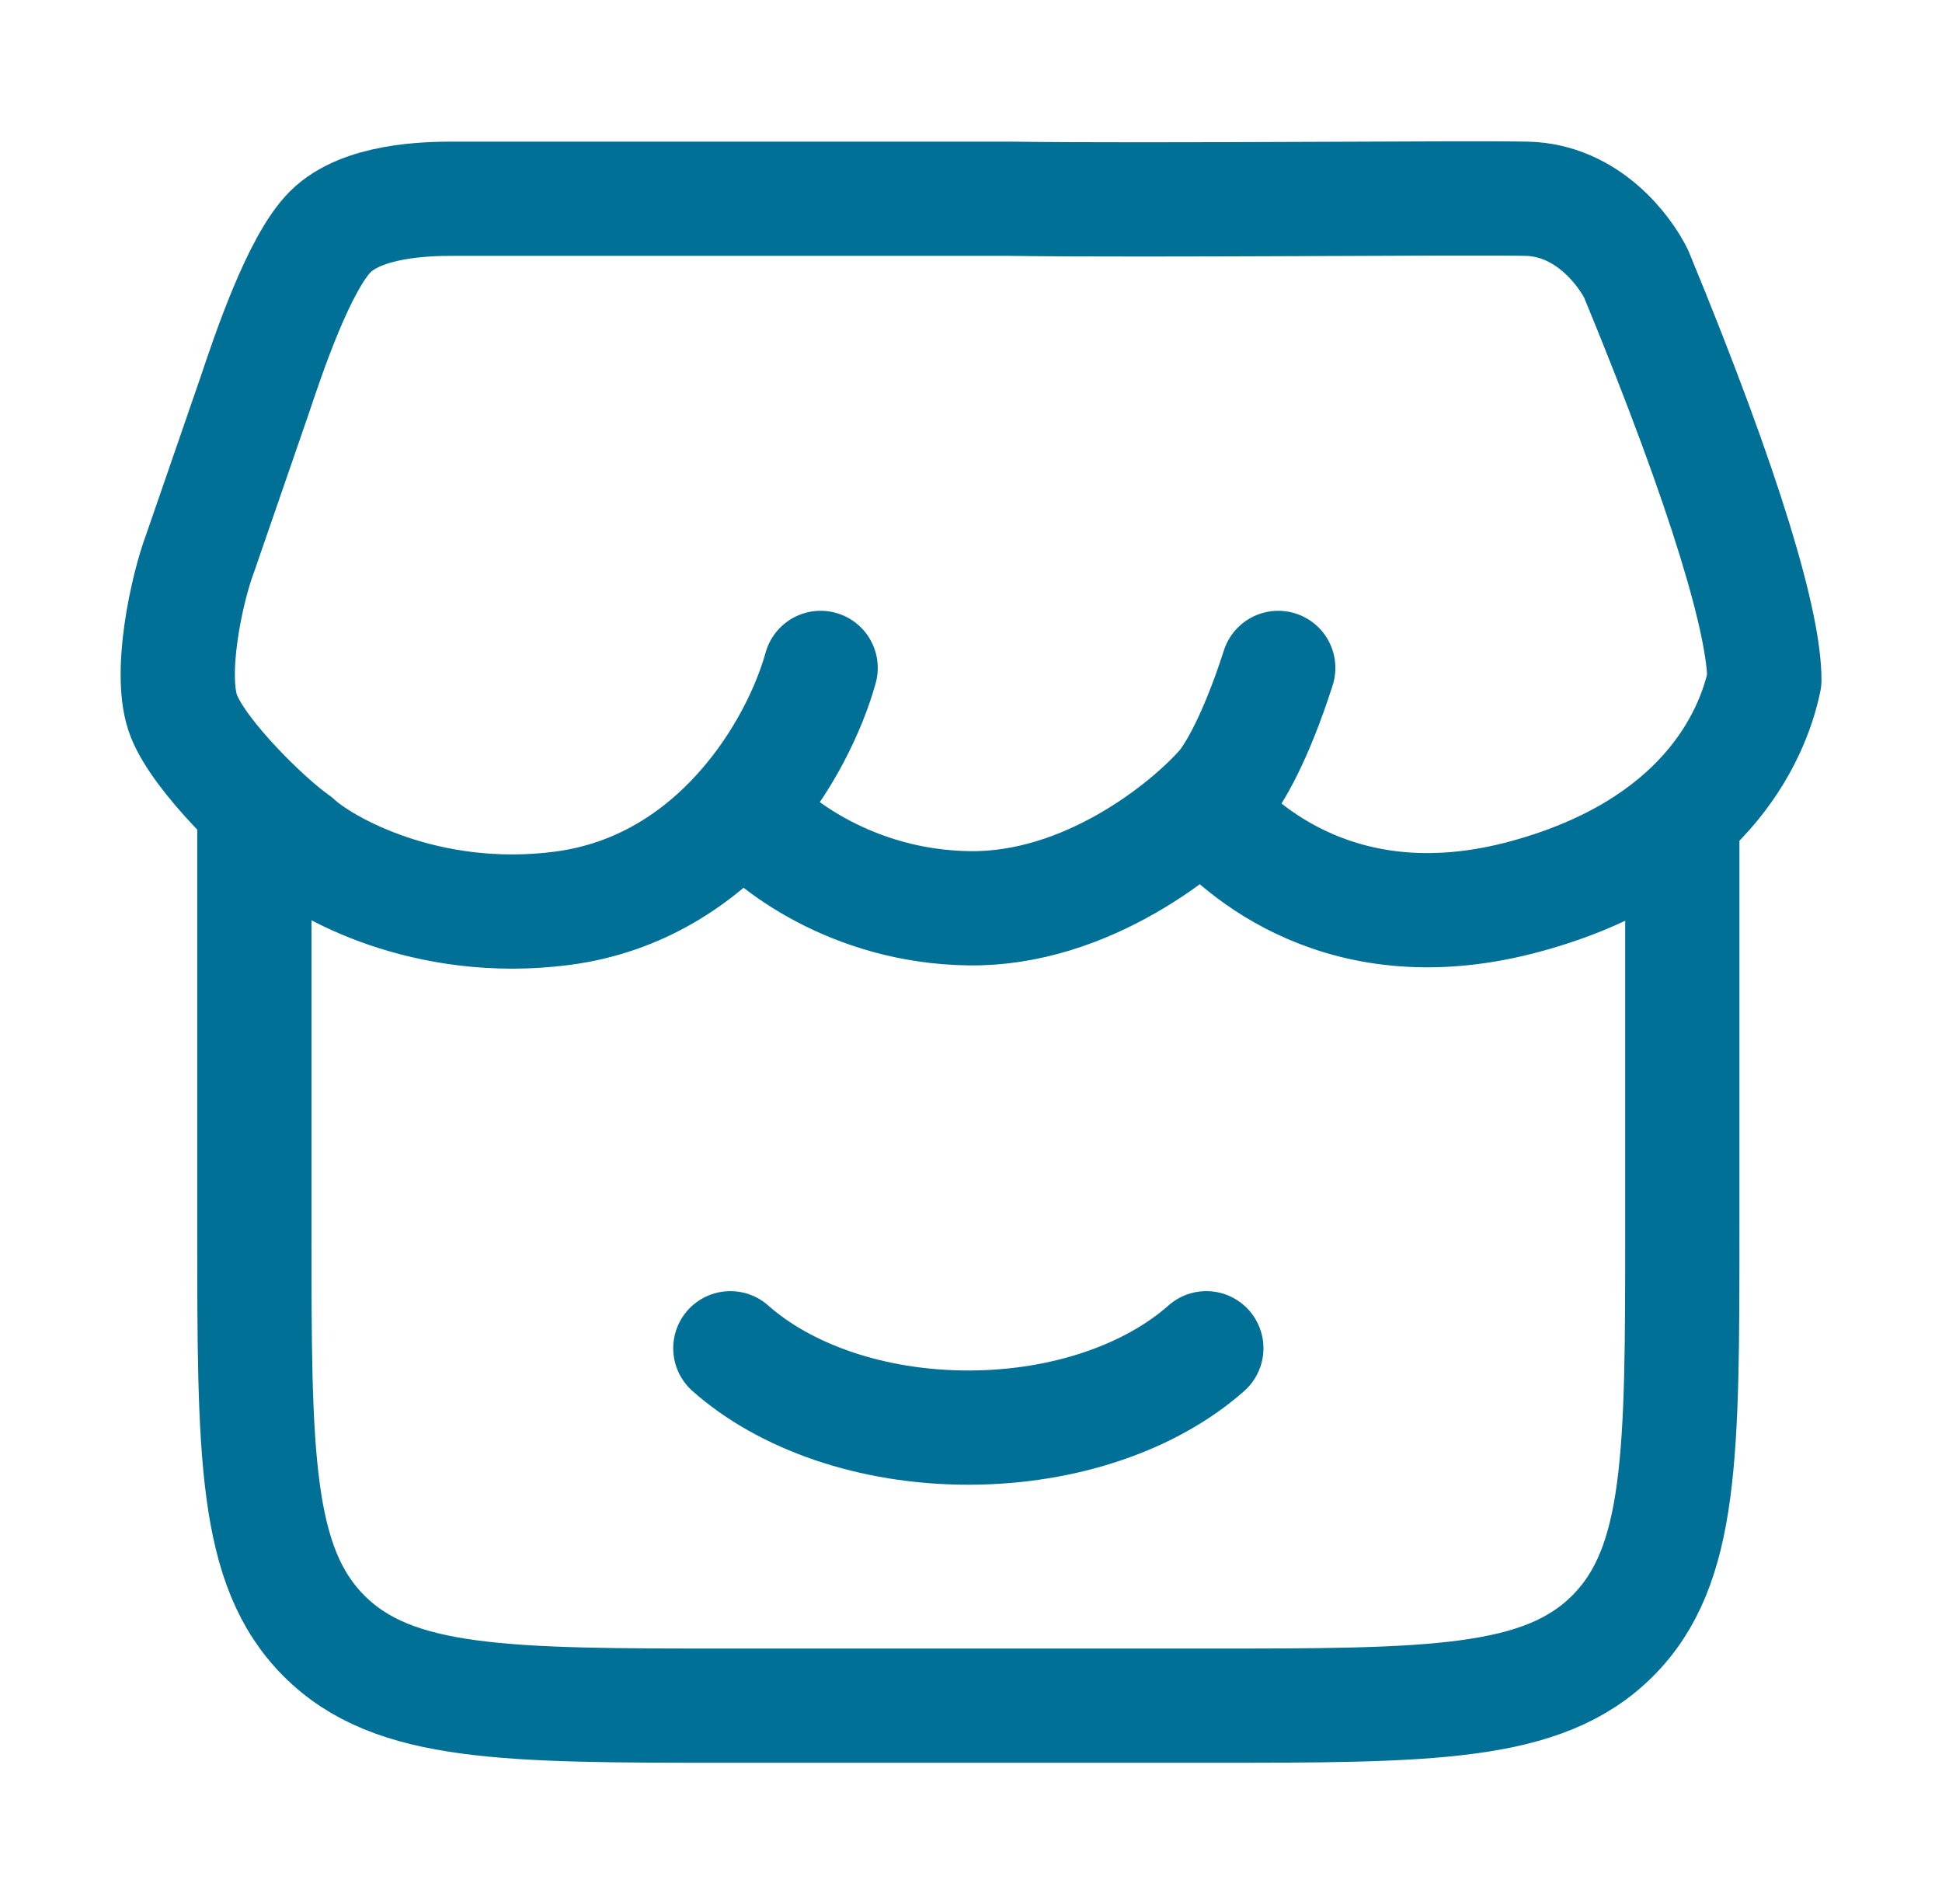<?xml version="1.0" encoding="UTF-8"?>
<svg xmlns="http://www.w3.org/2000/svg" width="51" height="50" viewBox="0 0 51 50" fill="none">
  <path d="M6.68 21.867V32.288C6.68 38.182 6.68 41.13 8.51 42.961C10.341 44.792 13.287 44.792 19.18 44.792H31.68C37.572 44.792 40.518 44.792 42.349 42.961C44.18 41.13 44.18 38.182 44.18 32.288V21.867" stroke="#007097" stroke-width="3" stroke-linecap="round"></path>
  <path d="M31.68 35.406C30.255 36.671 27.985 37.49 25.43 37.49C22.874 37.49 20.605 36.671 19.18 35.406" stroke="#007097" stroke-width="3" stroke-linecap="round"></path>
  <path d="M21.551 17.54C20.963 19.662 18.827 23.322 14.768 23.852C11.183 24.32 8.465 22.756 7.77 22.102C7.005 21.571 5.26 19.874 4.833 18.813C4.405 17.752 4.904 15.454 5.26 14.517L6.683 10.395C7.031 9.36 7.844 6.911 8.678 6.083C9.512 5.255 11.201 5.219 11.896 5.219H26.491C30.247 5.272 38.462 5.185 40.085 5.219C41.709 5.252 42.685 6.614 42.97 7.197C45.392 13.065 46.335 16.426 46.335 17.858C46.018 19.386 44.71 22.267 40.085 23.534C35.279 24.851 32.554 22.289 31.699 21.306M19.575 21.306C20.251 22.137 22.374 23.81 25.45 23.852C28.527 23.895 31.183 21.748 32.127 20.669C32.394 20.351 32.971 19.407 33.569 17.54" stroke="#007097" stroke-width="3" stroke-linecap="round" stroke-linejoin="round"></path>
</svg>
